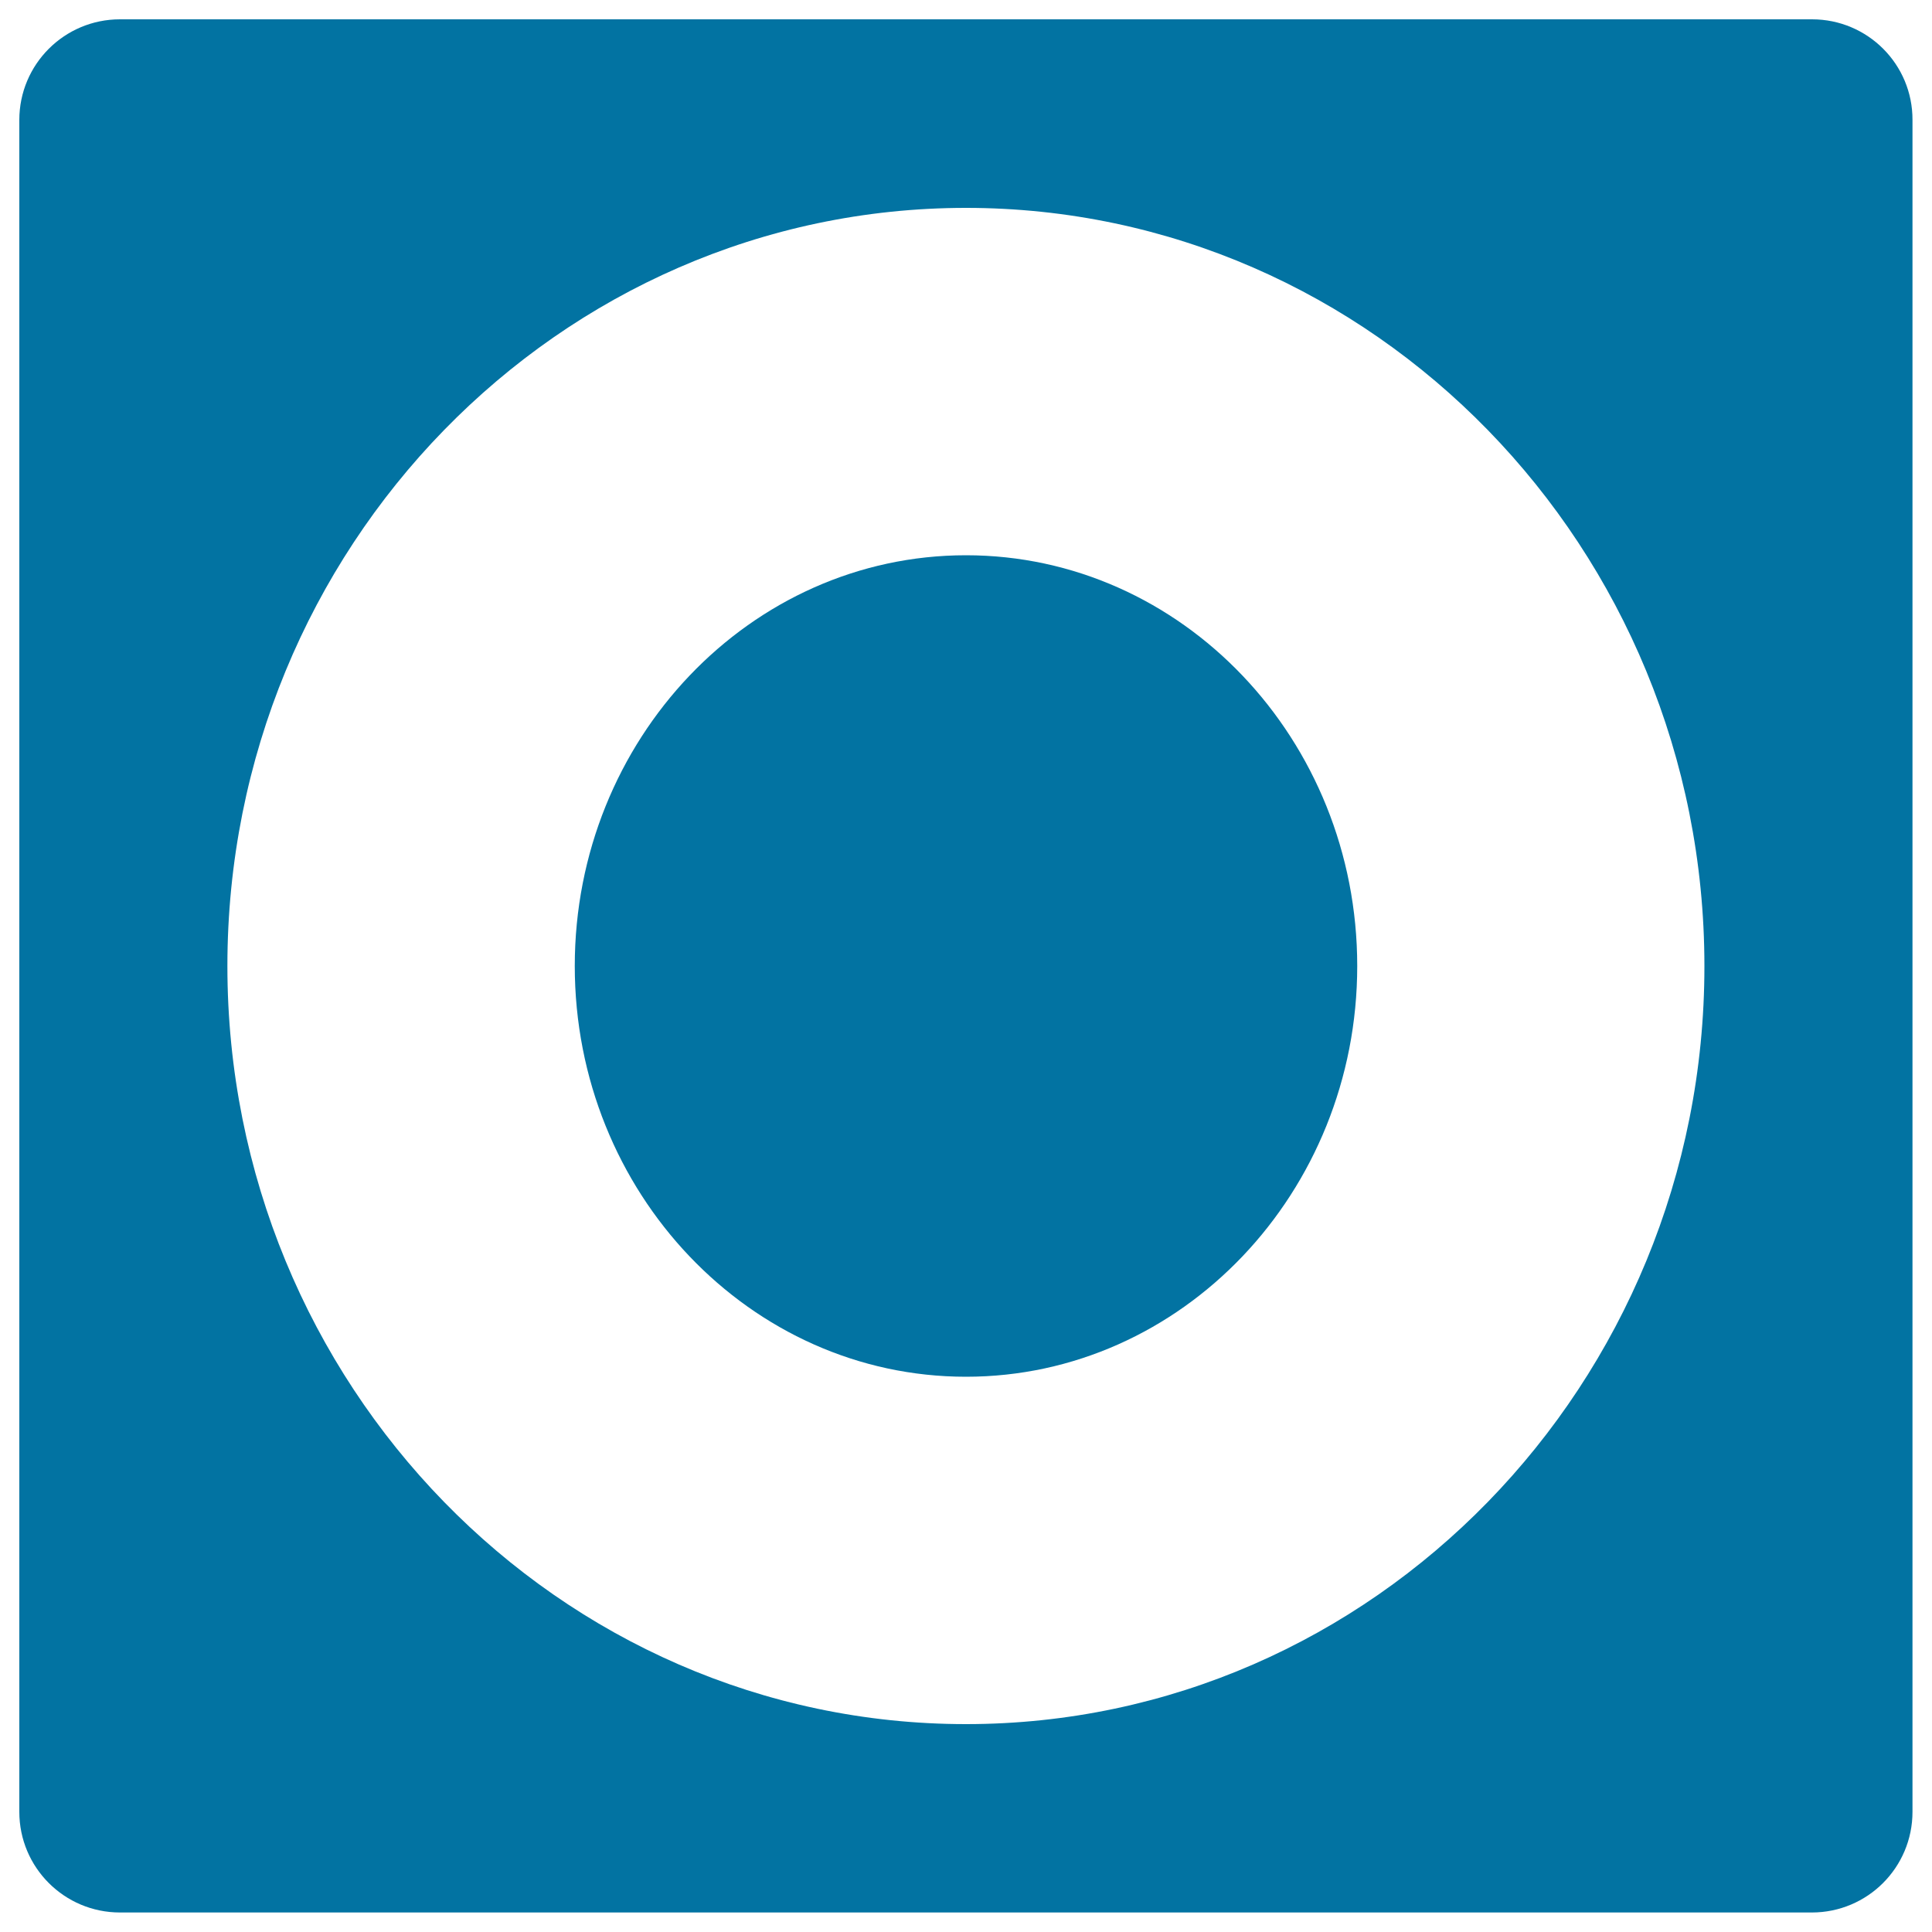 <svg xmlns="http://www.w3.org/2000/svg" viewBox="0 0 1000 1000" style="fill:#0273a2">
<title>Orkut Logo SVG icon</title>
<g><g><path d="M937.9,10H62.1C33.3,10,10,33.3,10,62.1v875.7c0,28.8,23.3,52.1,52.1,52.1h875.7c28.8,0,52.1-23.3,52.1-52.1V62.1C990,33.3,966.7,10,937.9,10z M500,892.4c-210.8,0-382.3-176-382.3-392.4c0-216.4,171.5-392.4,382.3-392.4c210.8,0,382.2,176,382.2,392.4C882.3,716.3,710.8,892.4,500,892.4z"/><path d="M500,287.4c-111.7,0-202.5,95.4-202.5,212.6S388.3,712.6,500,712.6c111.7,0,202.5-95.4,202.5-212.6C702.5,382.7,611.7,287.4,500,287.4z"/></g></g>
</svg>